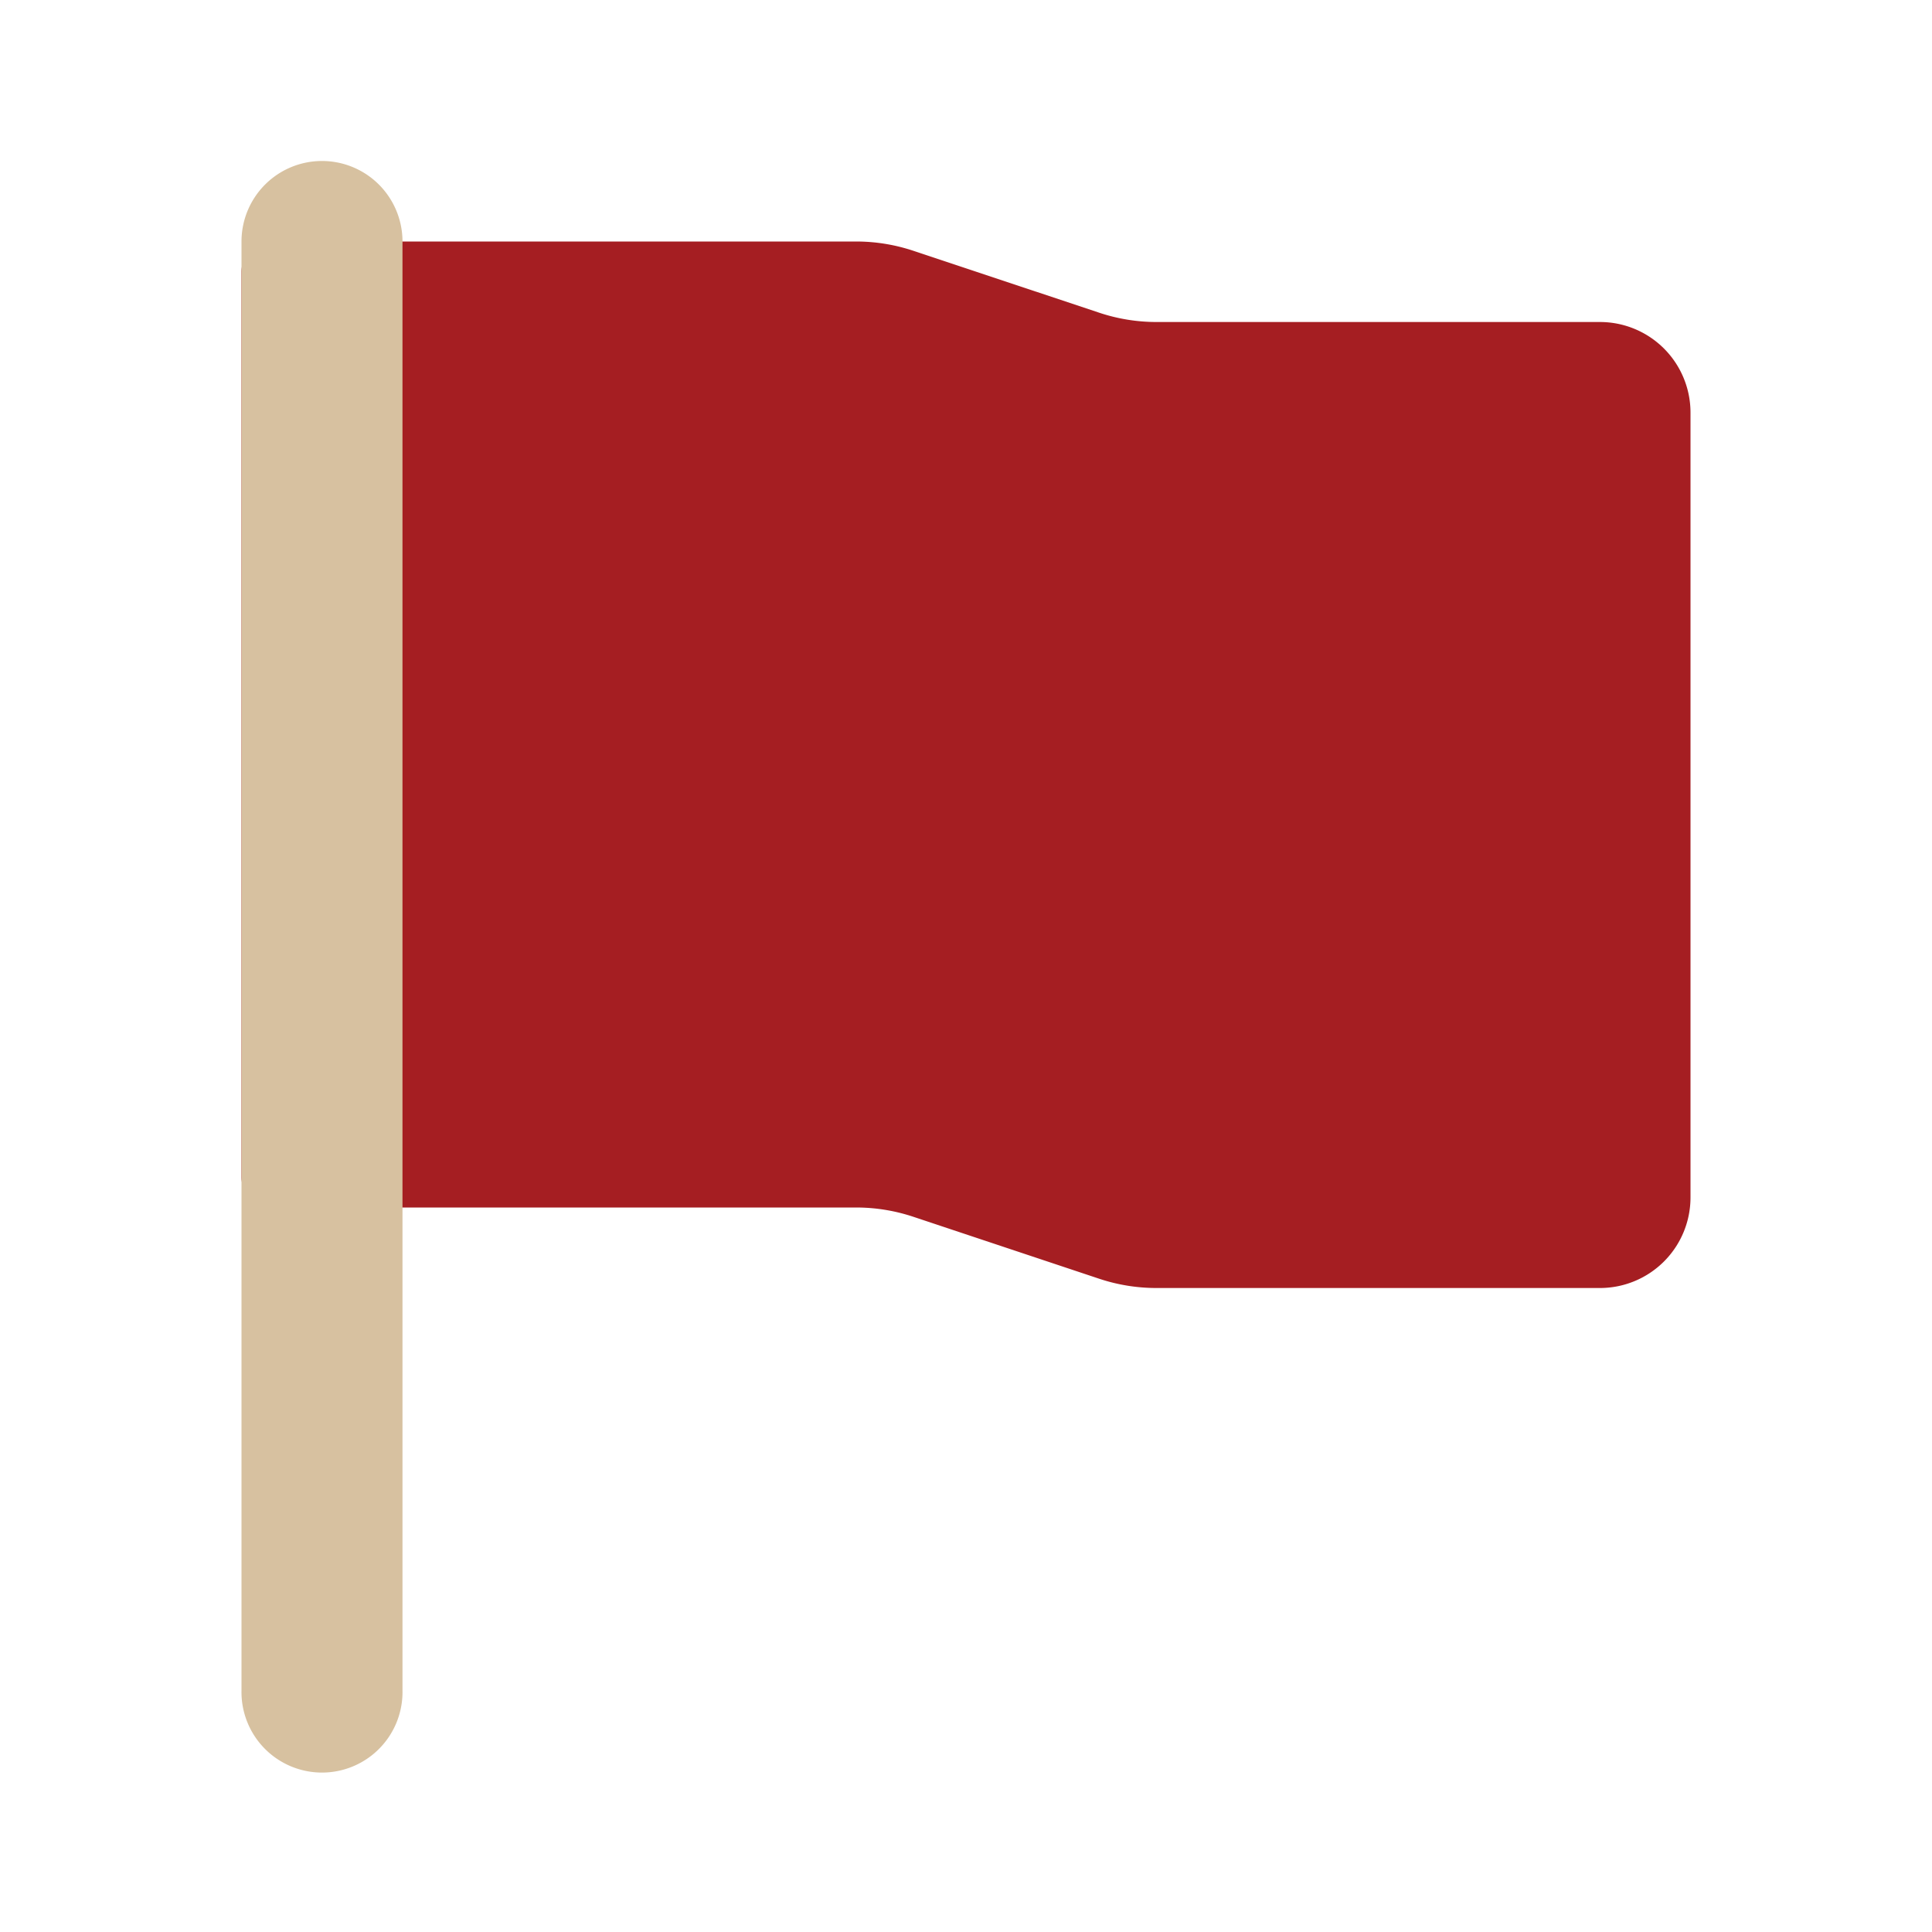 <svg width="64" height="64" fill="none" xmlns="http://www.w3.org/2000/svg"><path d="M8 9a1 1 0 011-1h19.36a6 6 0 011.897.308l6.153 2.05a6.001 6.001 0 001.897.309H53a3 3 0 013 3v26a3 3 0 01-3 3H38.307a6.001 6.001 0 01-1.897-.308l-6.153-2.051A6 6 0 0028.36 40H9a1 1 0 01-1-1V9z" fill="#A51E22"/><path fill-rule="evenodd" clip-rule="evenodd" d="M10.667 5.333A2.667 2.667 0 0113.333 8v48A2.667 2.667 0 118 56V8a2.667 2.667 0 012.667-2.667z" fill="#D7C1A0"/></svg>